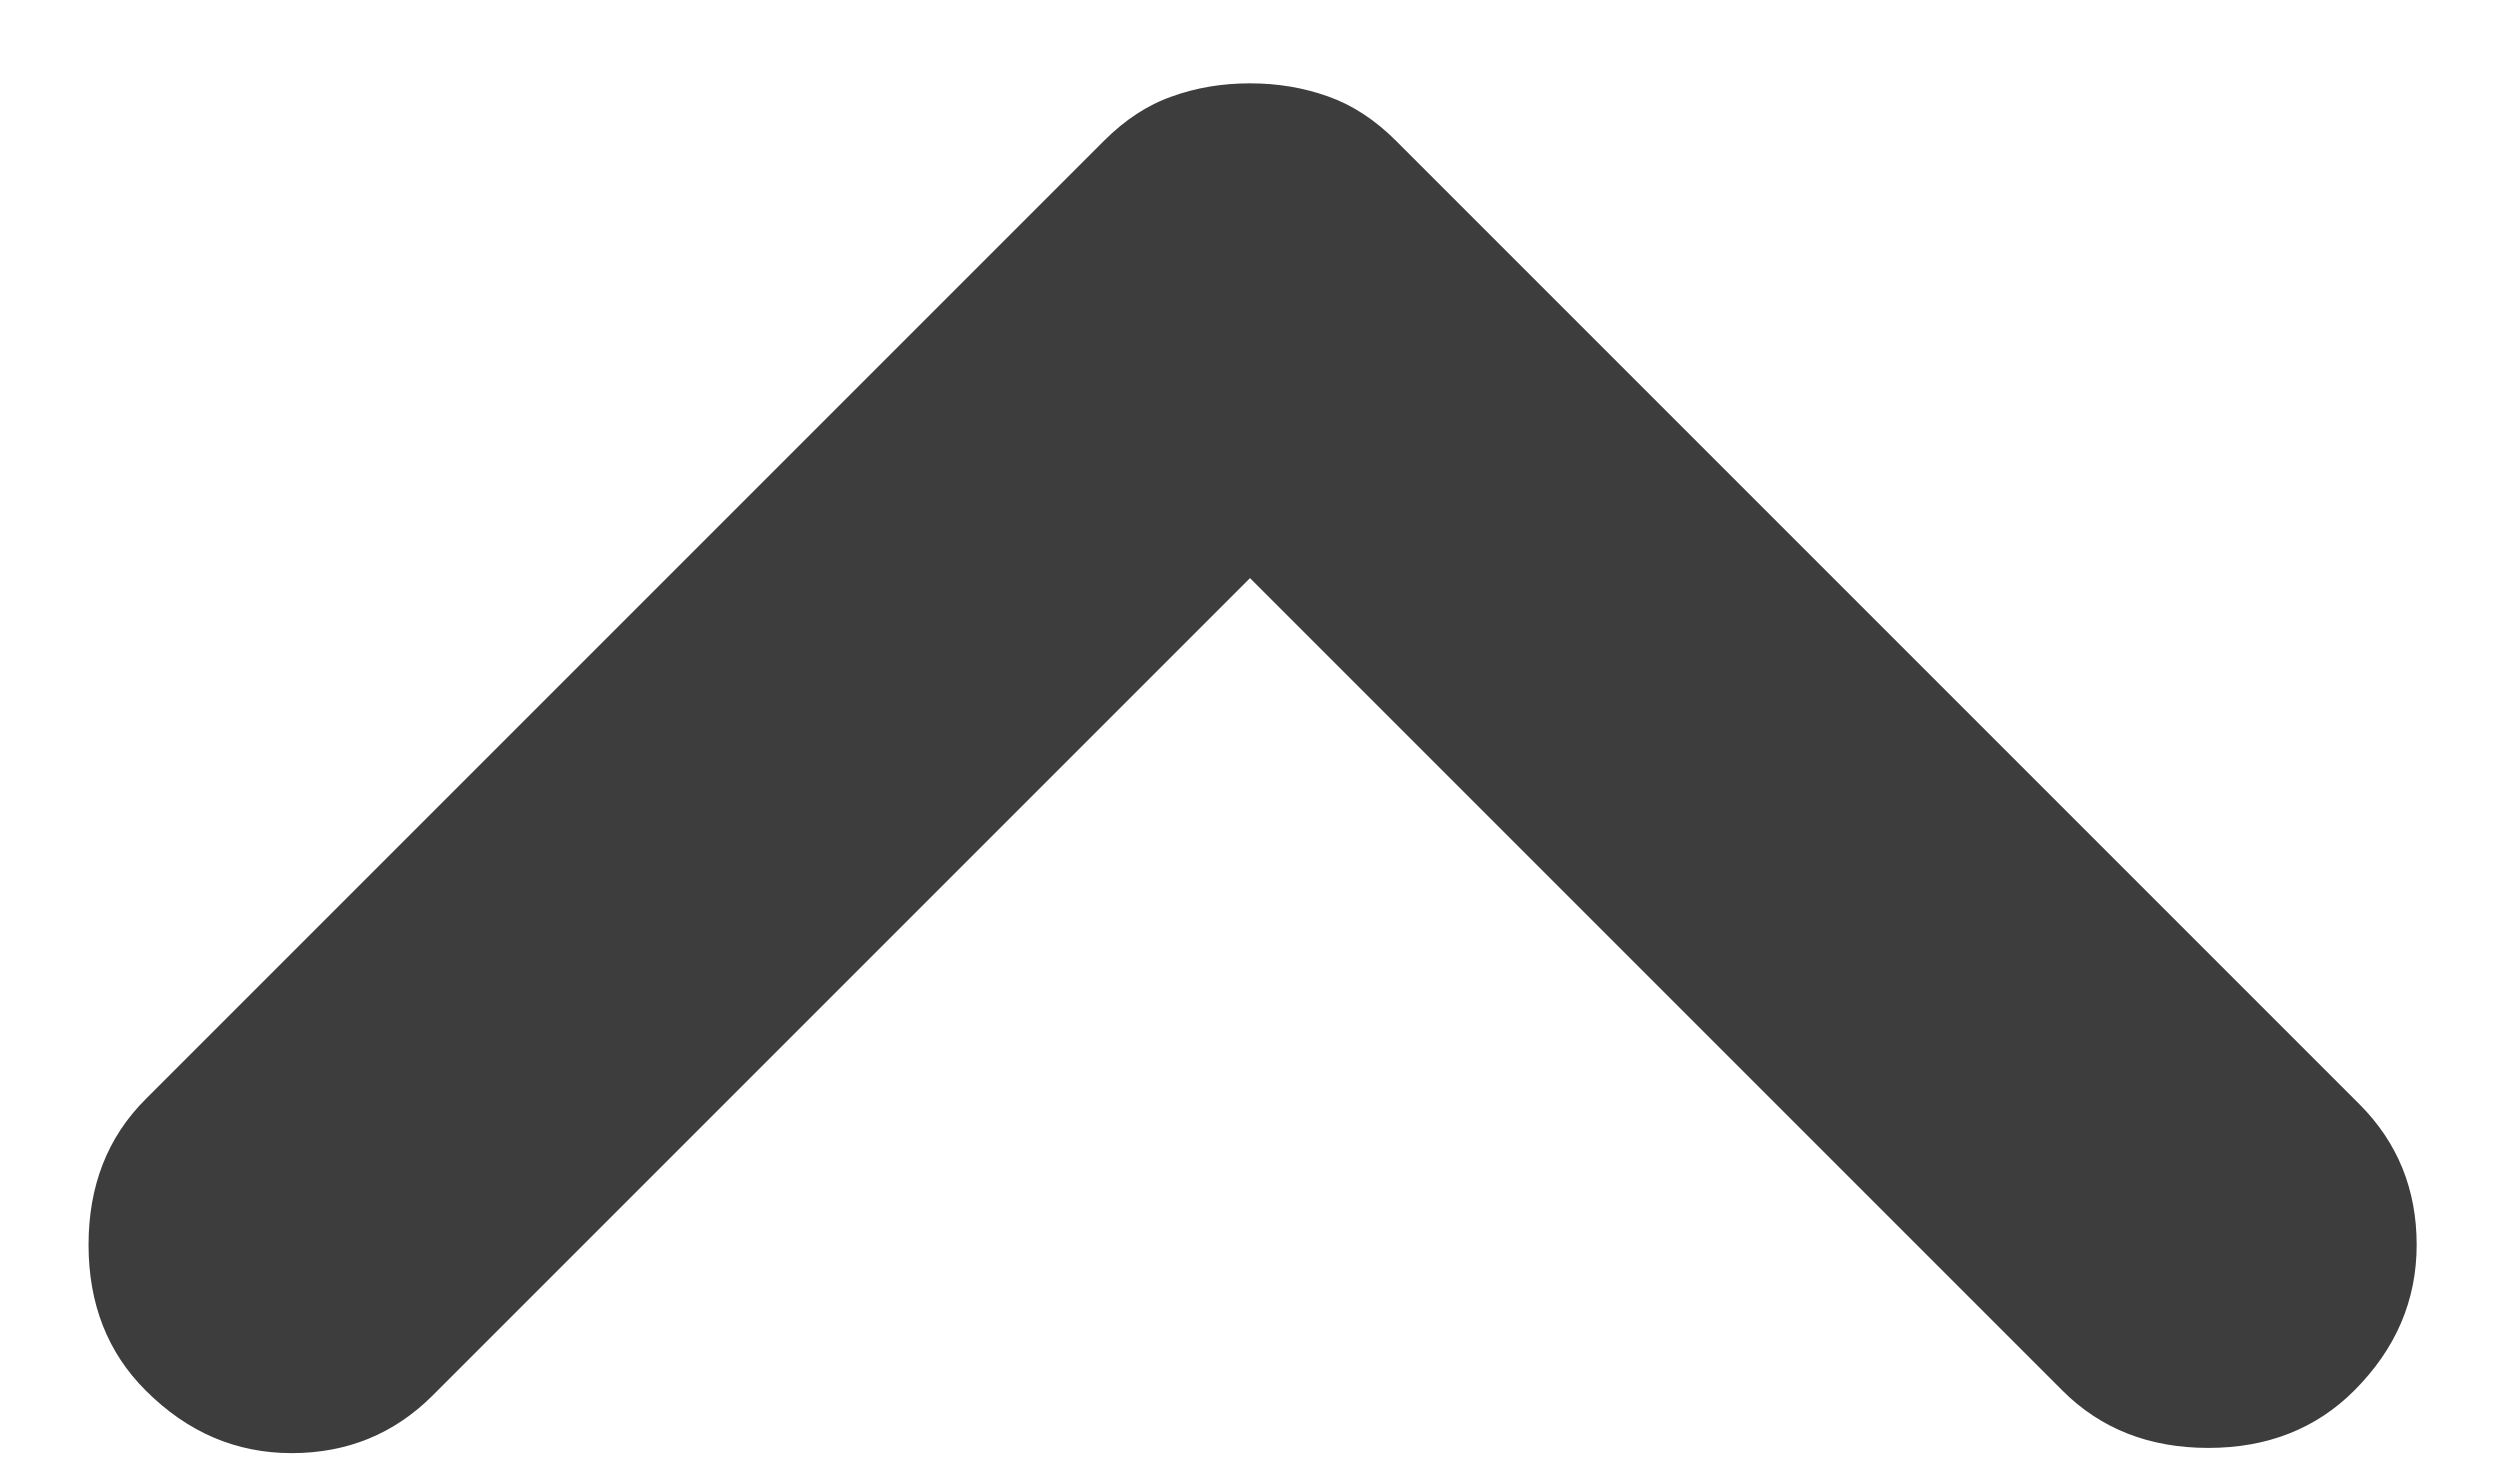 <svg width="12" height="7" viewBox="0 0 12 7" fill="none" xmlns="http://www.w3.org/2000/svg">
<path d="M0.7 6.675C0.516 6.492 0.425 6.258 0.425 5.975C0.425 5.692 0.516 5.458 0.7 5.275L5.3 0.675C5.4 0.575 5.508 0.504 5.625 0.463C5.741 0.421 5.866 0.4 6 0.4C6.133 0.4 6.258 0.421 6.375 0.463C6.491 0.504 6.6 0.575 6.7 0.675L11.325 5.3C11.508 5.483 11.6 5.708 11.6 5.975C11.6 6.242 11.5 6.475 11.3 6.675C11.117 6.858 10.883 6.95 10.6 6.95C10.316 6.95 10.083 6.858 9.9 6.675L6 2.775L2.075 6.7C1.891 6.883 1.666 6.975 1.4 6.975C1.133 6.975 0.9 6.875 0.7 6.675Z" fill="#3D3D3D"/>
</svg>
